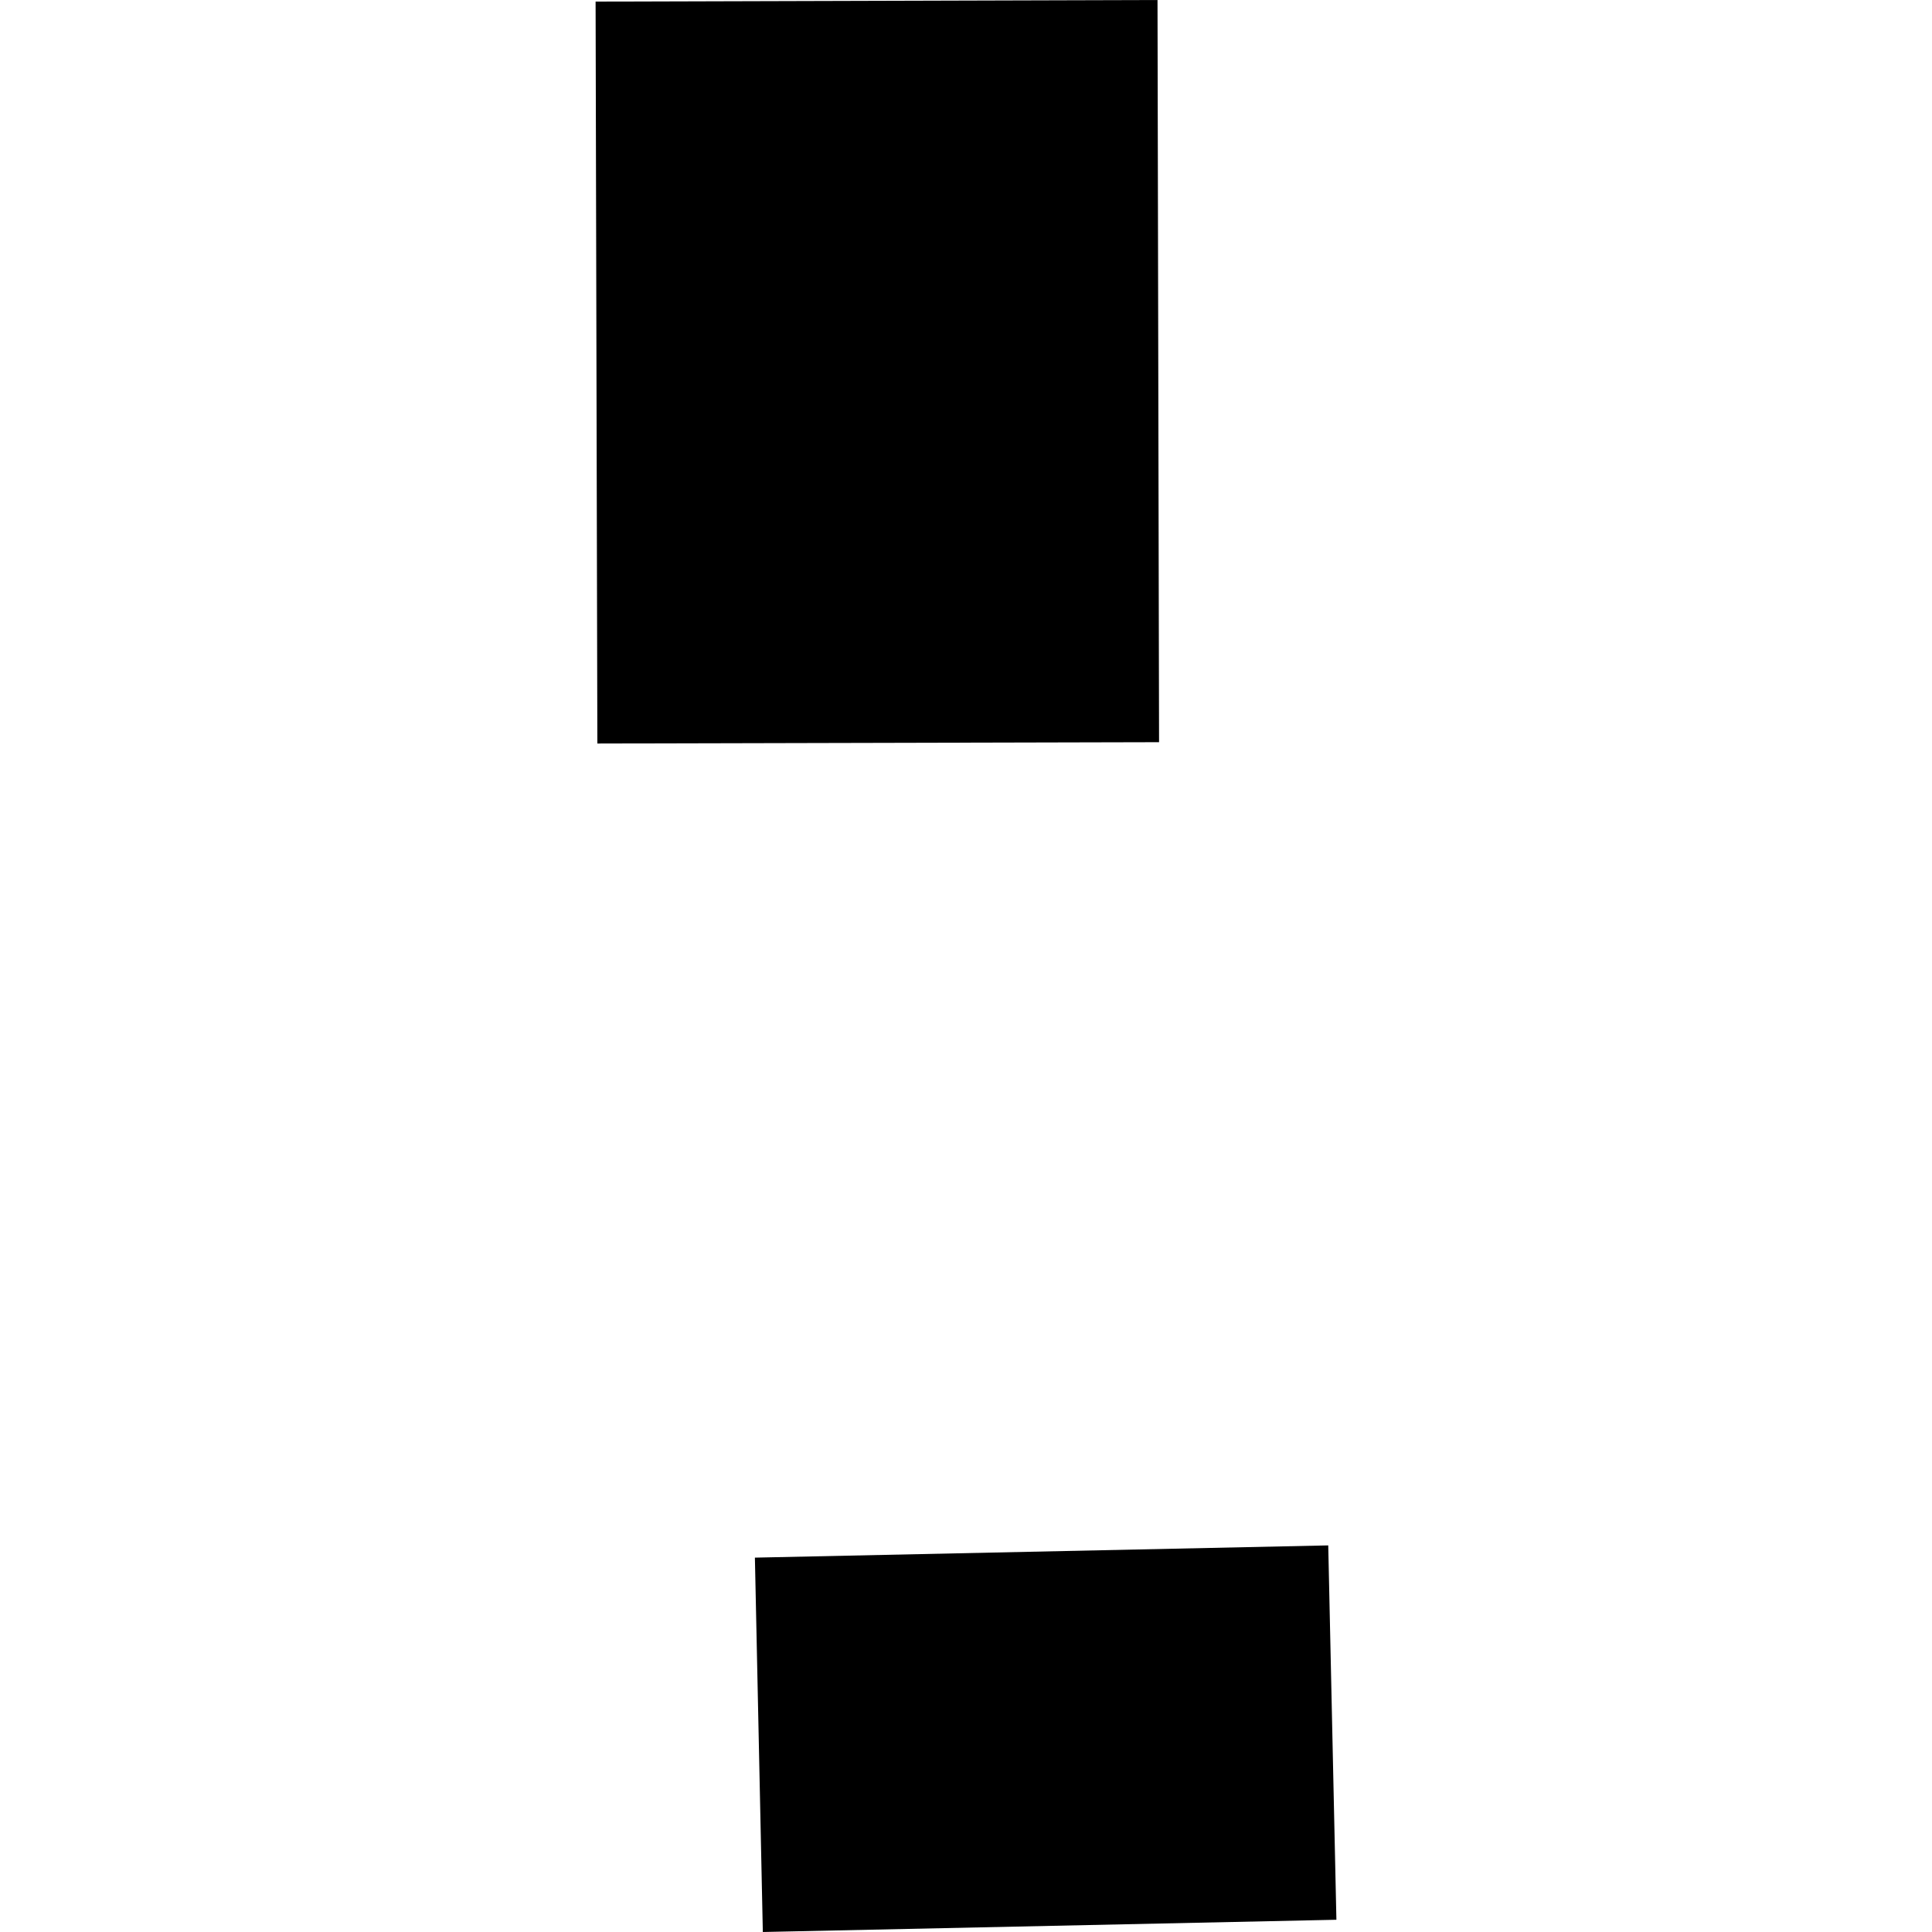 <?xml version="1.0" encoding="utf-8" standalone="no"?>
<!DOCTYPE svg PUBLIC "-//W3C//DTD SVG 1.1//EN"
  "http://www.w3.org/Graphics/SVG/1.1/DTD/svg11.dtd">
<!-- Created with matplotlib (https://matplotlib.org/) -->
<svg height="288pt" version="1.1" viewBox="0 0 288 288" width="288pt" xmlns="http://www.w3.org/2000/svg" xmlns:xlink="http://www.w3.org/1999/xlink">
 <defs>
  <style type="text/css">
*{stroke-linecap:butt;stroke-linejoin:round;}
  </style>
 </defs>
 <g id="figure_1">
  <g id="patch_1">
   <path d="M 0 288 
L 288 288 
L 288 0 
L 0 0 
z
" style="fill:none;opacity:0;"/>
  </g>
  <g id="axes_1">
   <g id="PatchCollection_1">
    <path clip-path="url(#p31adf85f6f)" d="M 88.784 0.239 
L 172.548 0 
L 172.779 110.637 
L 89.048 110.835 
L 88.784 0.239 
"/>
    <path clip-path="url(#p31adf85f6f)" d="M 112.531 232.194 
L 197.998 230.37 
L 199.216 286.175 
L 113.714 288 
L 112.531 232.194 
"/>
   </g>
  </g>
 </g>
 <defs>
  <clipPath id="p31adf85f6f">
   <rect height="288" width="110.431" x="88.784" y="0"/>
  </clipPath>
 </defs>
</svg>
